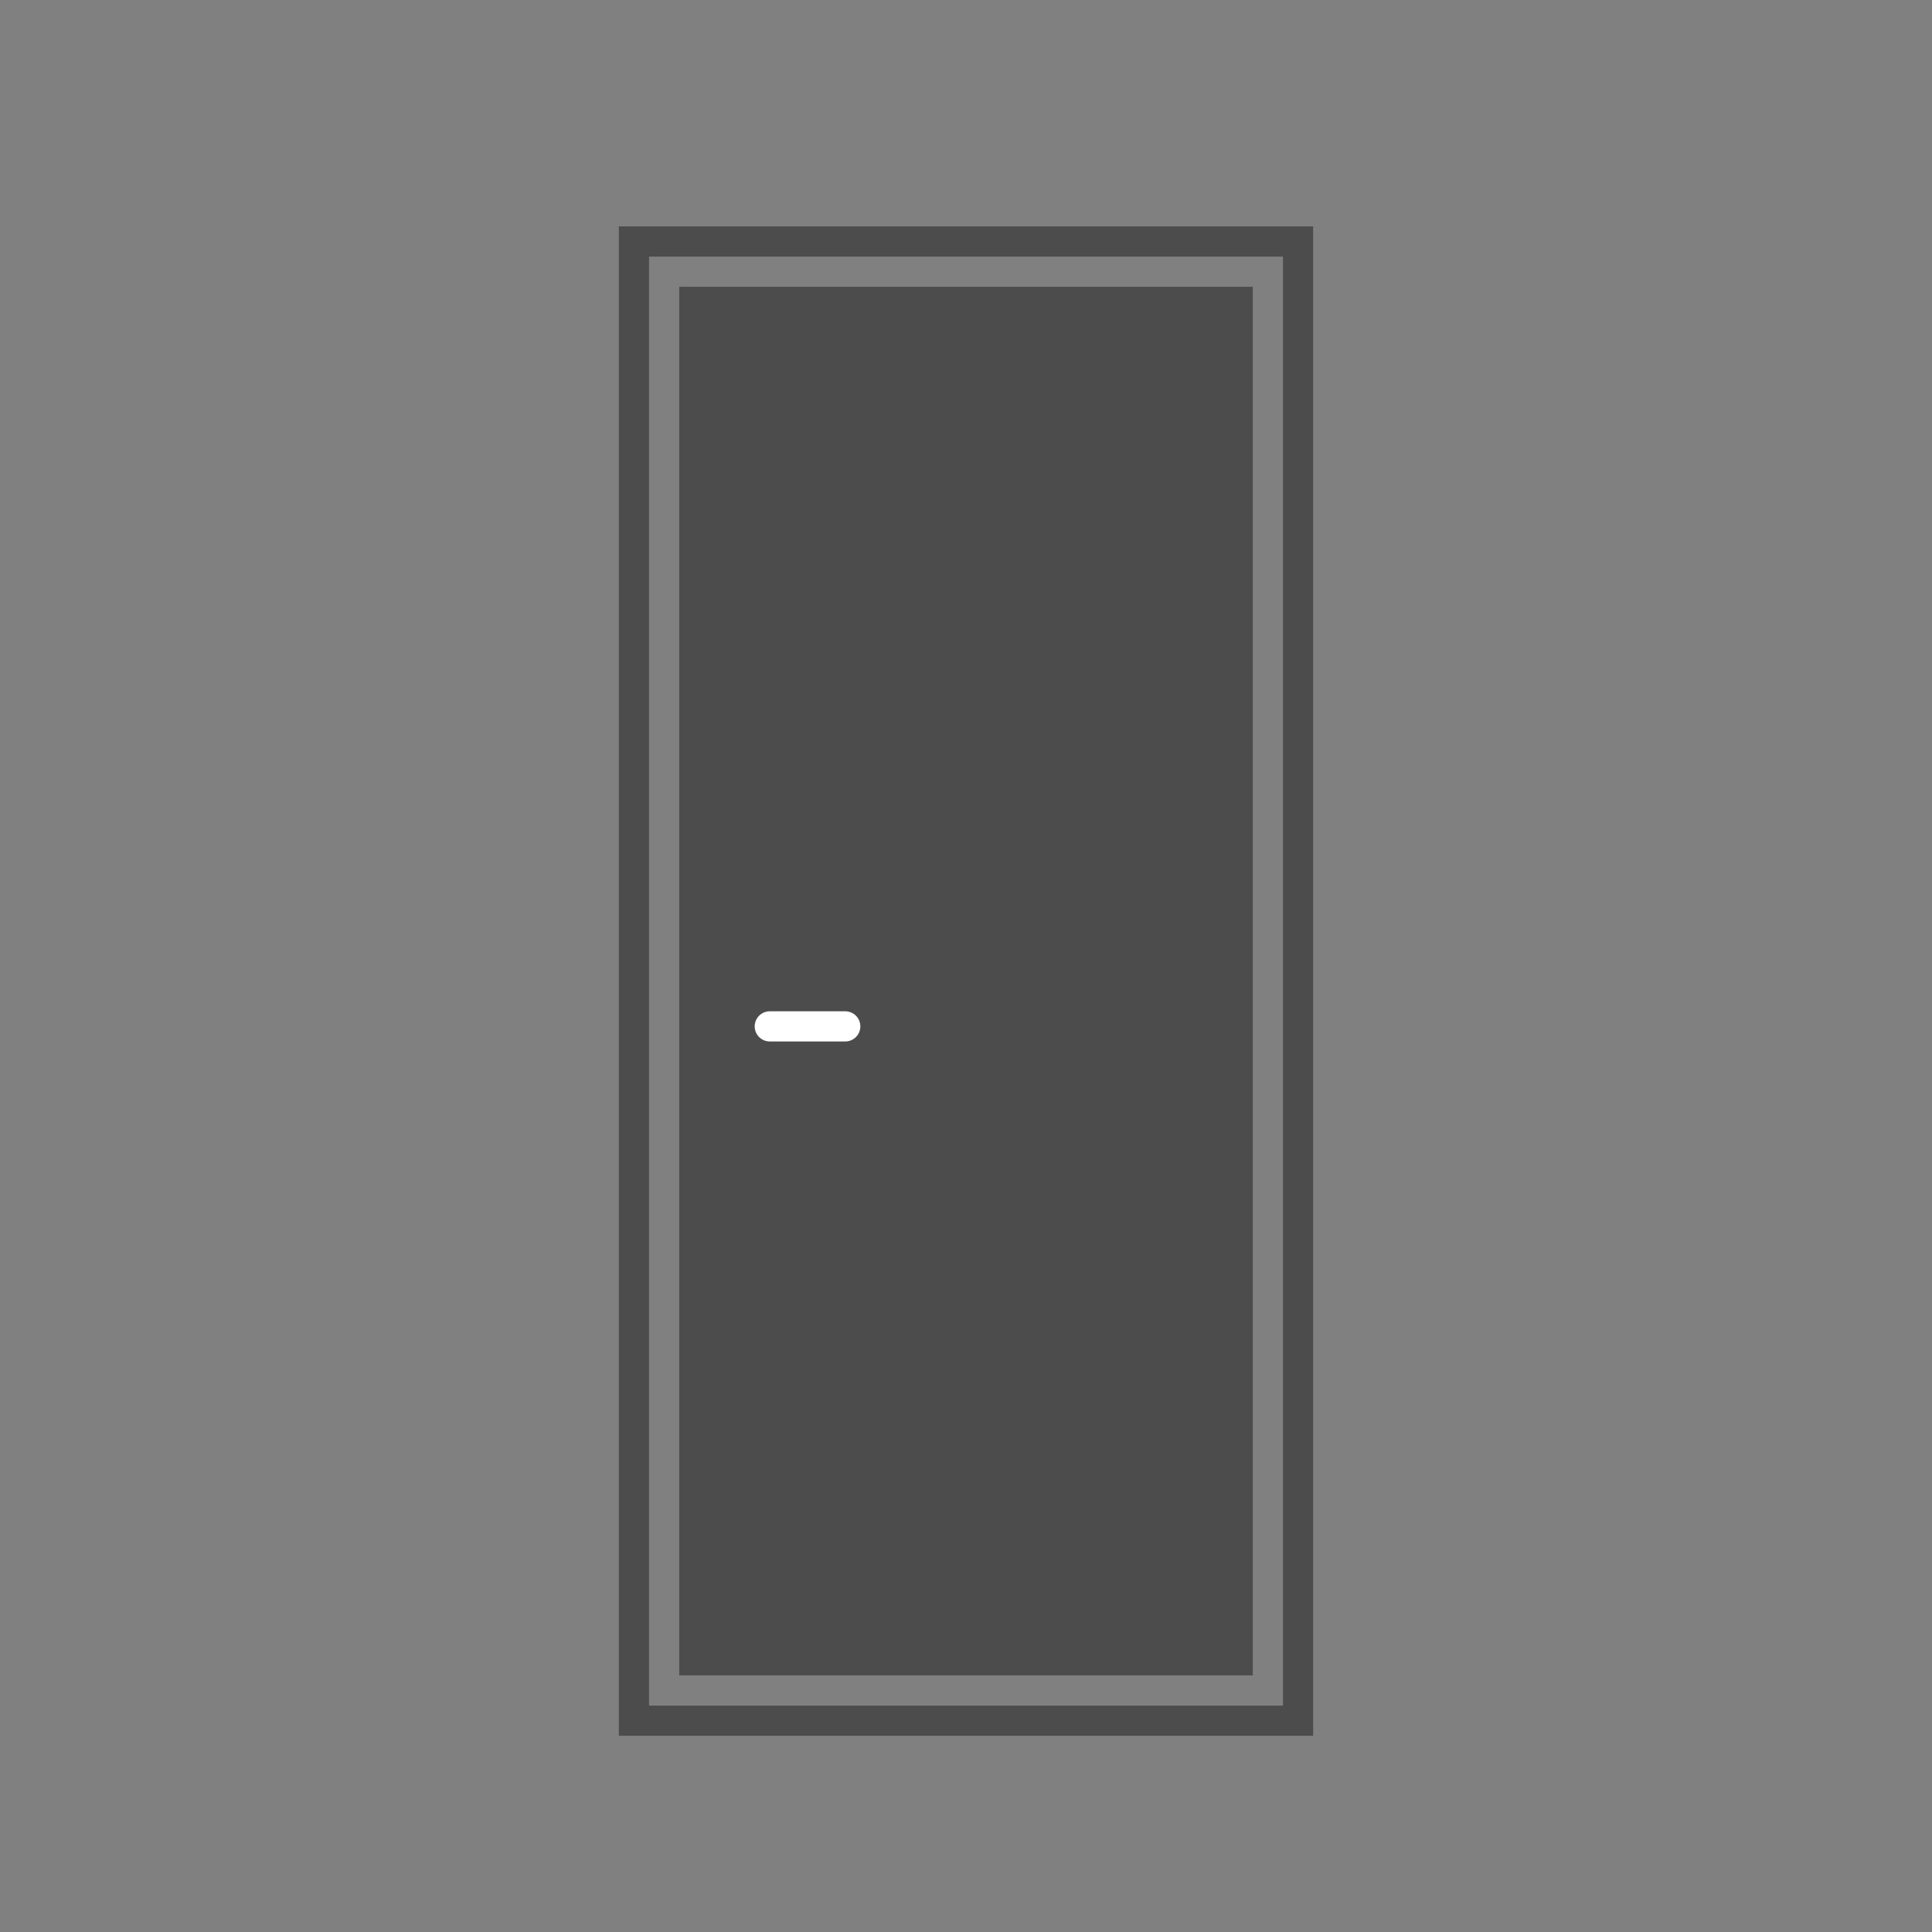 <?xml version="1.0" encoding="UTF-8"?>
<svg xmlns="http://www.w3.org/2000/svg" width="64" height="64" viewBox="0 0 64 64" fill="none">
  <rect x="0" y="0" width="64" height="64" fill="#808080" stroke="none"/>
  <rect x="21" y="8" width="22" height="49" stroke="#4D4C4D"></rect>
  <rect x="23" y="10" width="18" height="45" fill="#4D4C4D" stroke="#4D4C4D"></rect>
  <path d="M25.5 34H28" stroke="white" stroke-linecap="round"></path>
</svg>
